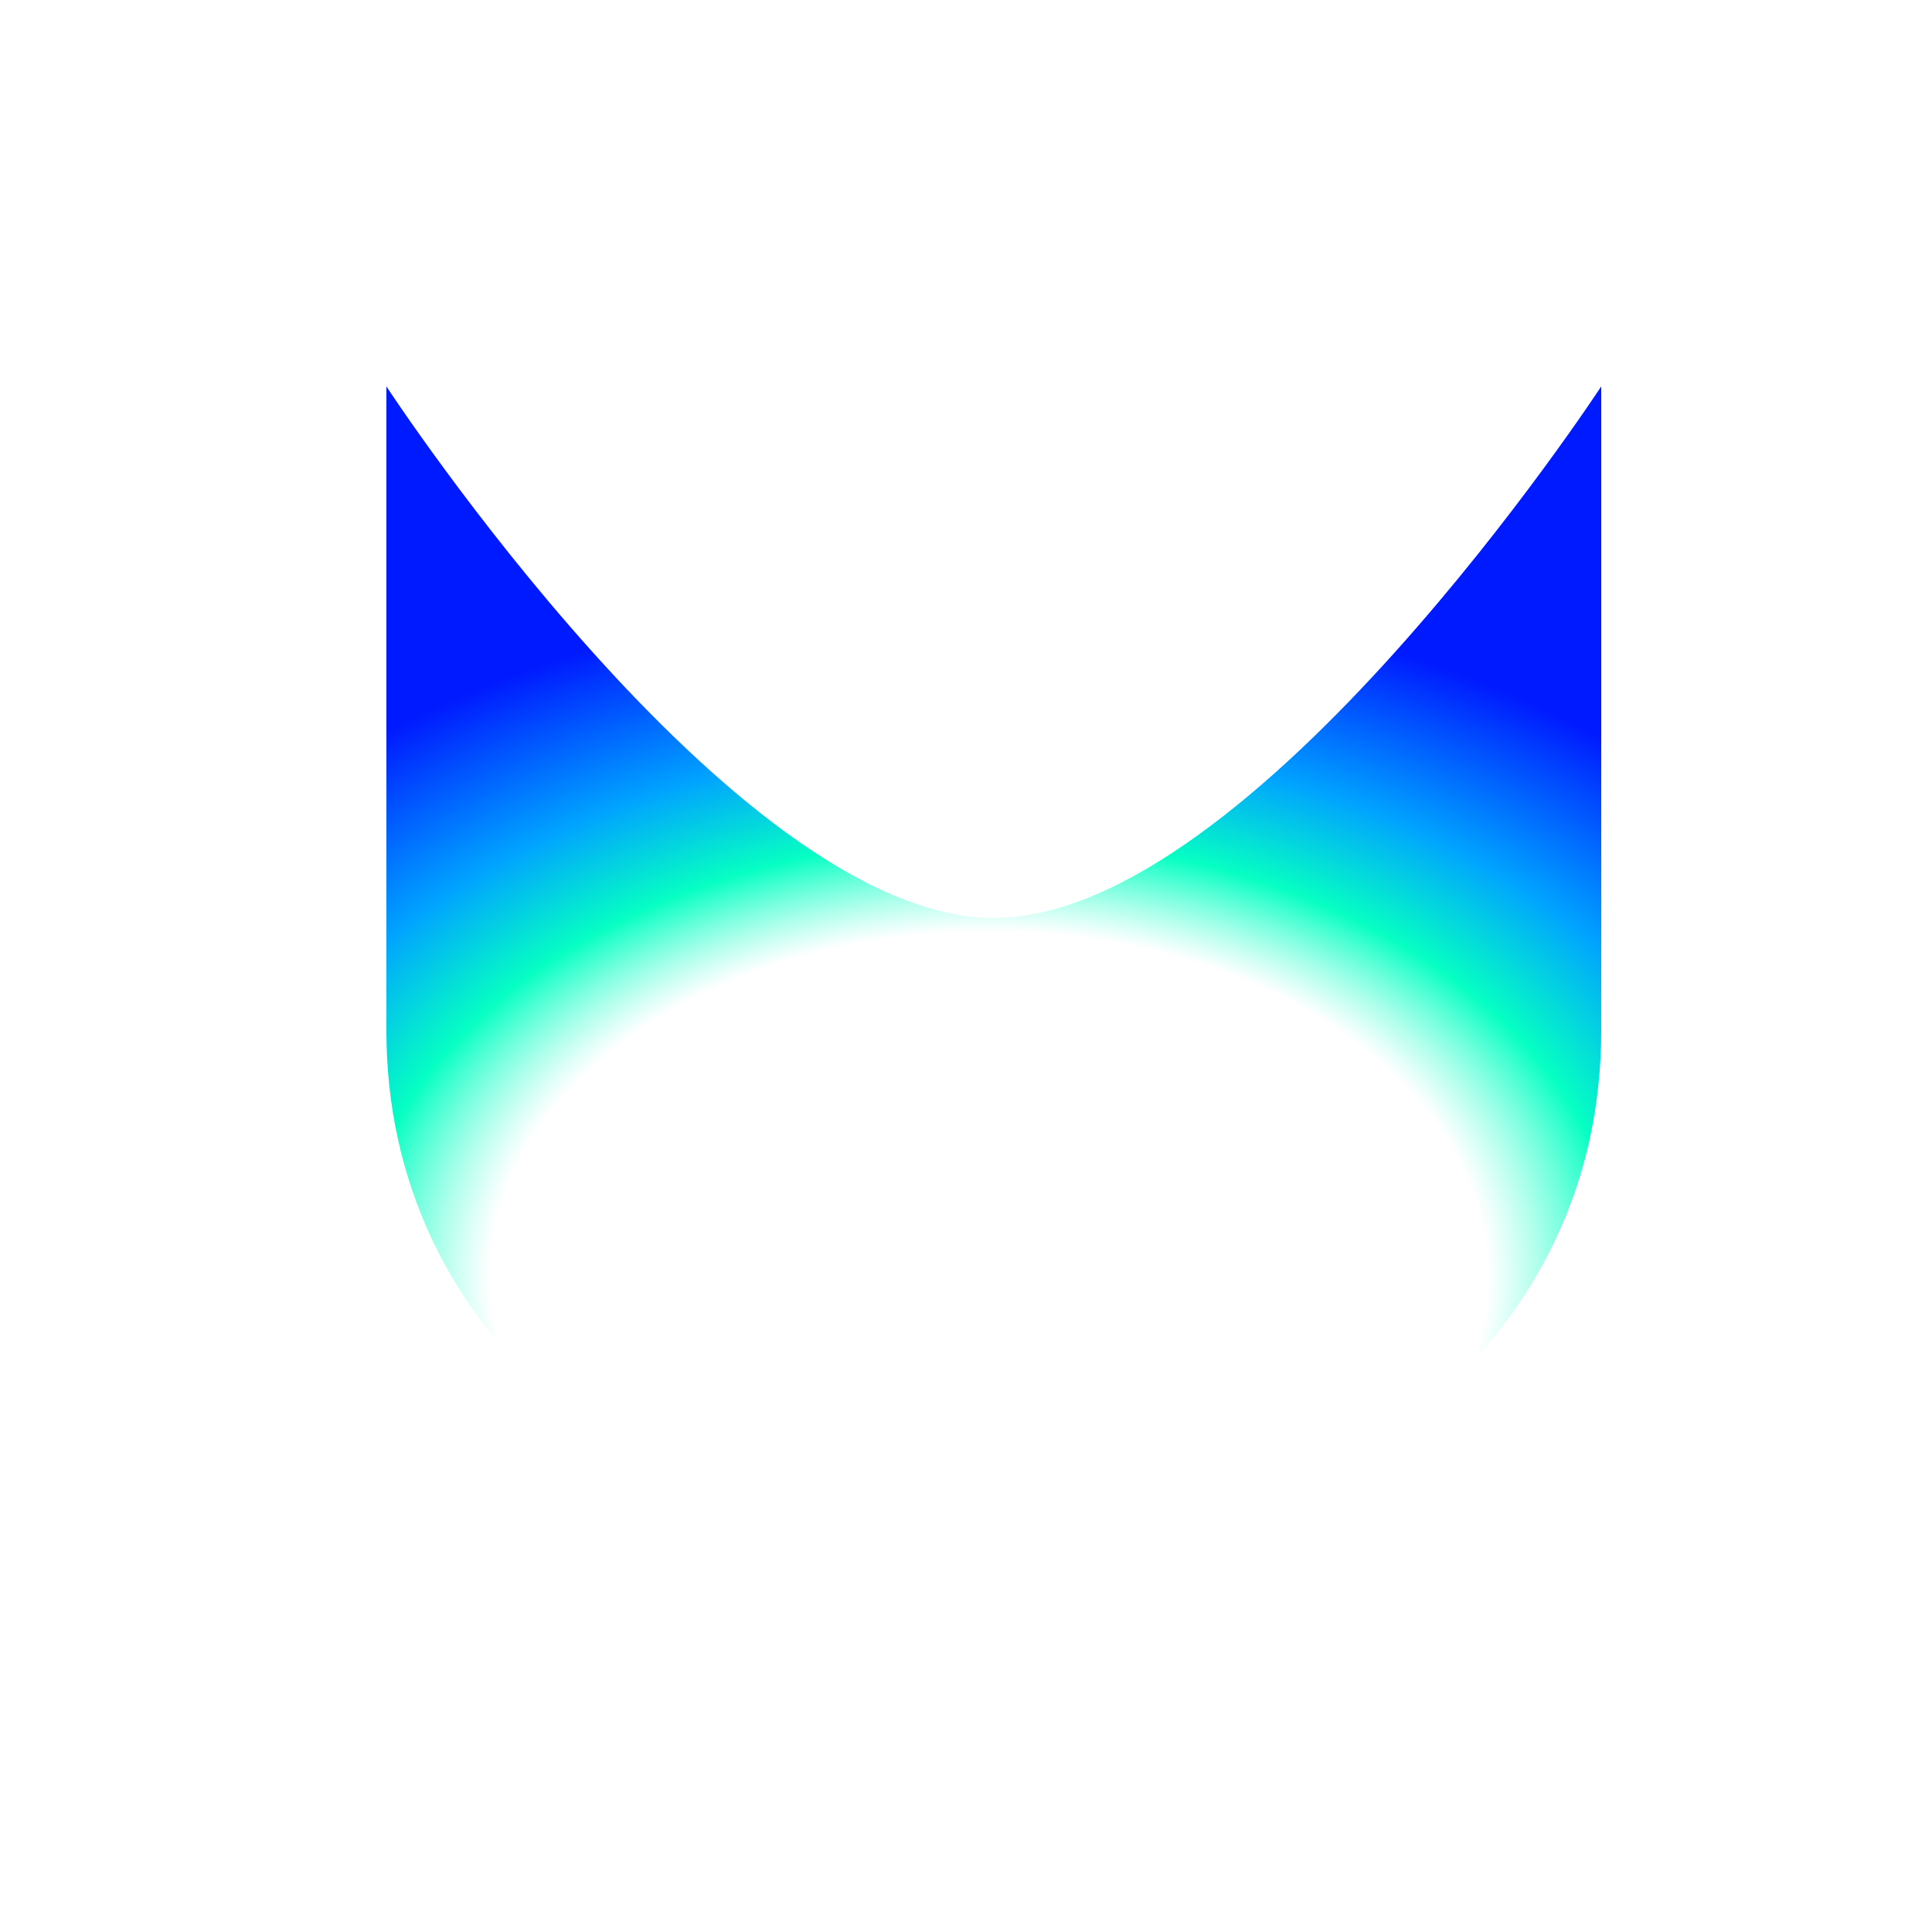 <?xml version="1.0" encoding="utf-8"?>
<svg xmlns="http://www.w3.org/2000/svg" fill="none" height="100%" overflow="visible" preserveAspectRatio="none" style="display: block;" viewBox="0 0 25 25" width="100%">
<g filter="url(#filter0_f_0_3137)" id="U">
<path d="M12.86 20.025C17.437 20.025 20.72 17.232 20.72 13.337V5C20.72 5 16.222 11.878 12.86 11.878C9.498 11.878 5 5 5 5V13.337C5 17.232 8.283 20.025 12.86 20.025Z" fill="url(#paint0_radial_0_3137)"/>
</g>
<defs>
<filter color-interpolation-filters="sRGB" filterUnits="userSpaceOnUse" height="23.399" id="filter0_f_0_3137" width="24.094" x="0.813" y="0.813">
<feFlood flood-opacity="0" result="BackgroundImageFix"/>
<feBlend in="SourceGraphic" in2="BackgroundImageFix" mode="normal" result="shape"/>
<feGaussianBlur result="effect1_foregroundBlur_0_3137" stdDeviation="2.093"/>
</filter>
<radialGradient cx="0" cy="0" gradientTransform="translate(12.818 16.543) rotate(-90.321) scale(10.144 14.716)" gradientUnits="userSpaceOnUse" id="paint0_radial_0_3137" r="1">
<stop offset="0.443" stop-color="white" stop-opacity="0.77"/>
<stop offset="0.562" stop-color="#06FFC3"/>
<stop offset="0.688" stop-color="#00A3FF"/>
<stop offset="0.88" stop-color="#001AFF"/>
<stop offset="1" stop-color="#001AFF"/>
</radialGradient>
</defs>
</svg>